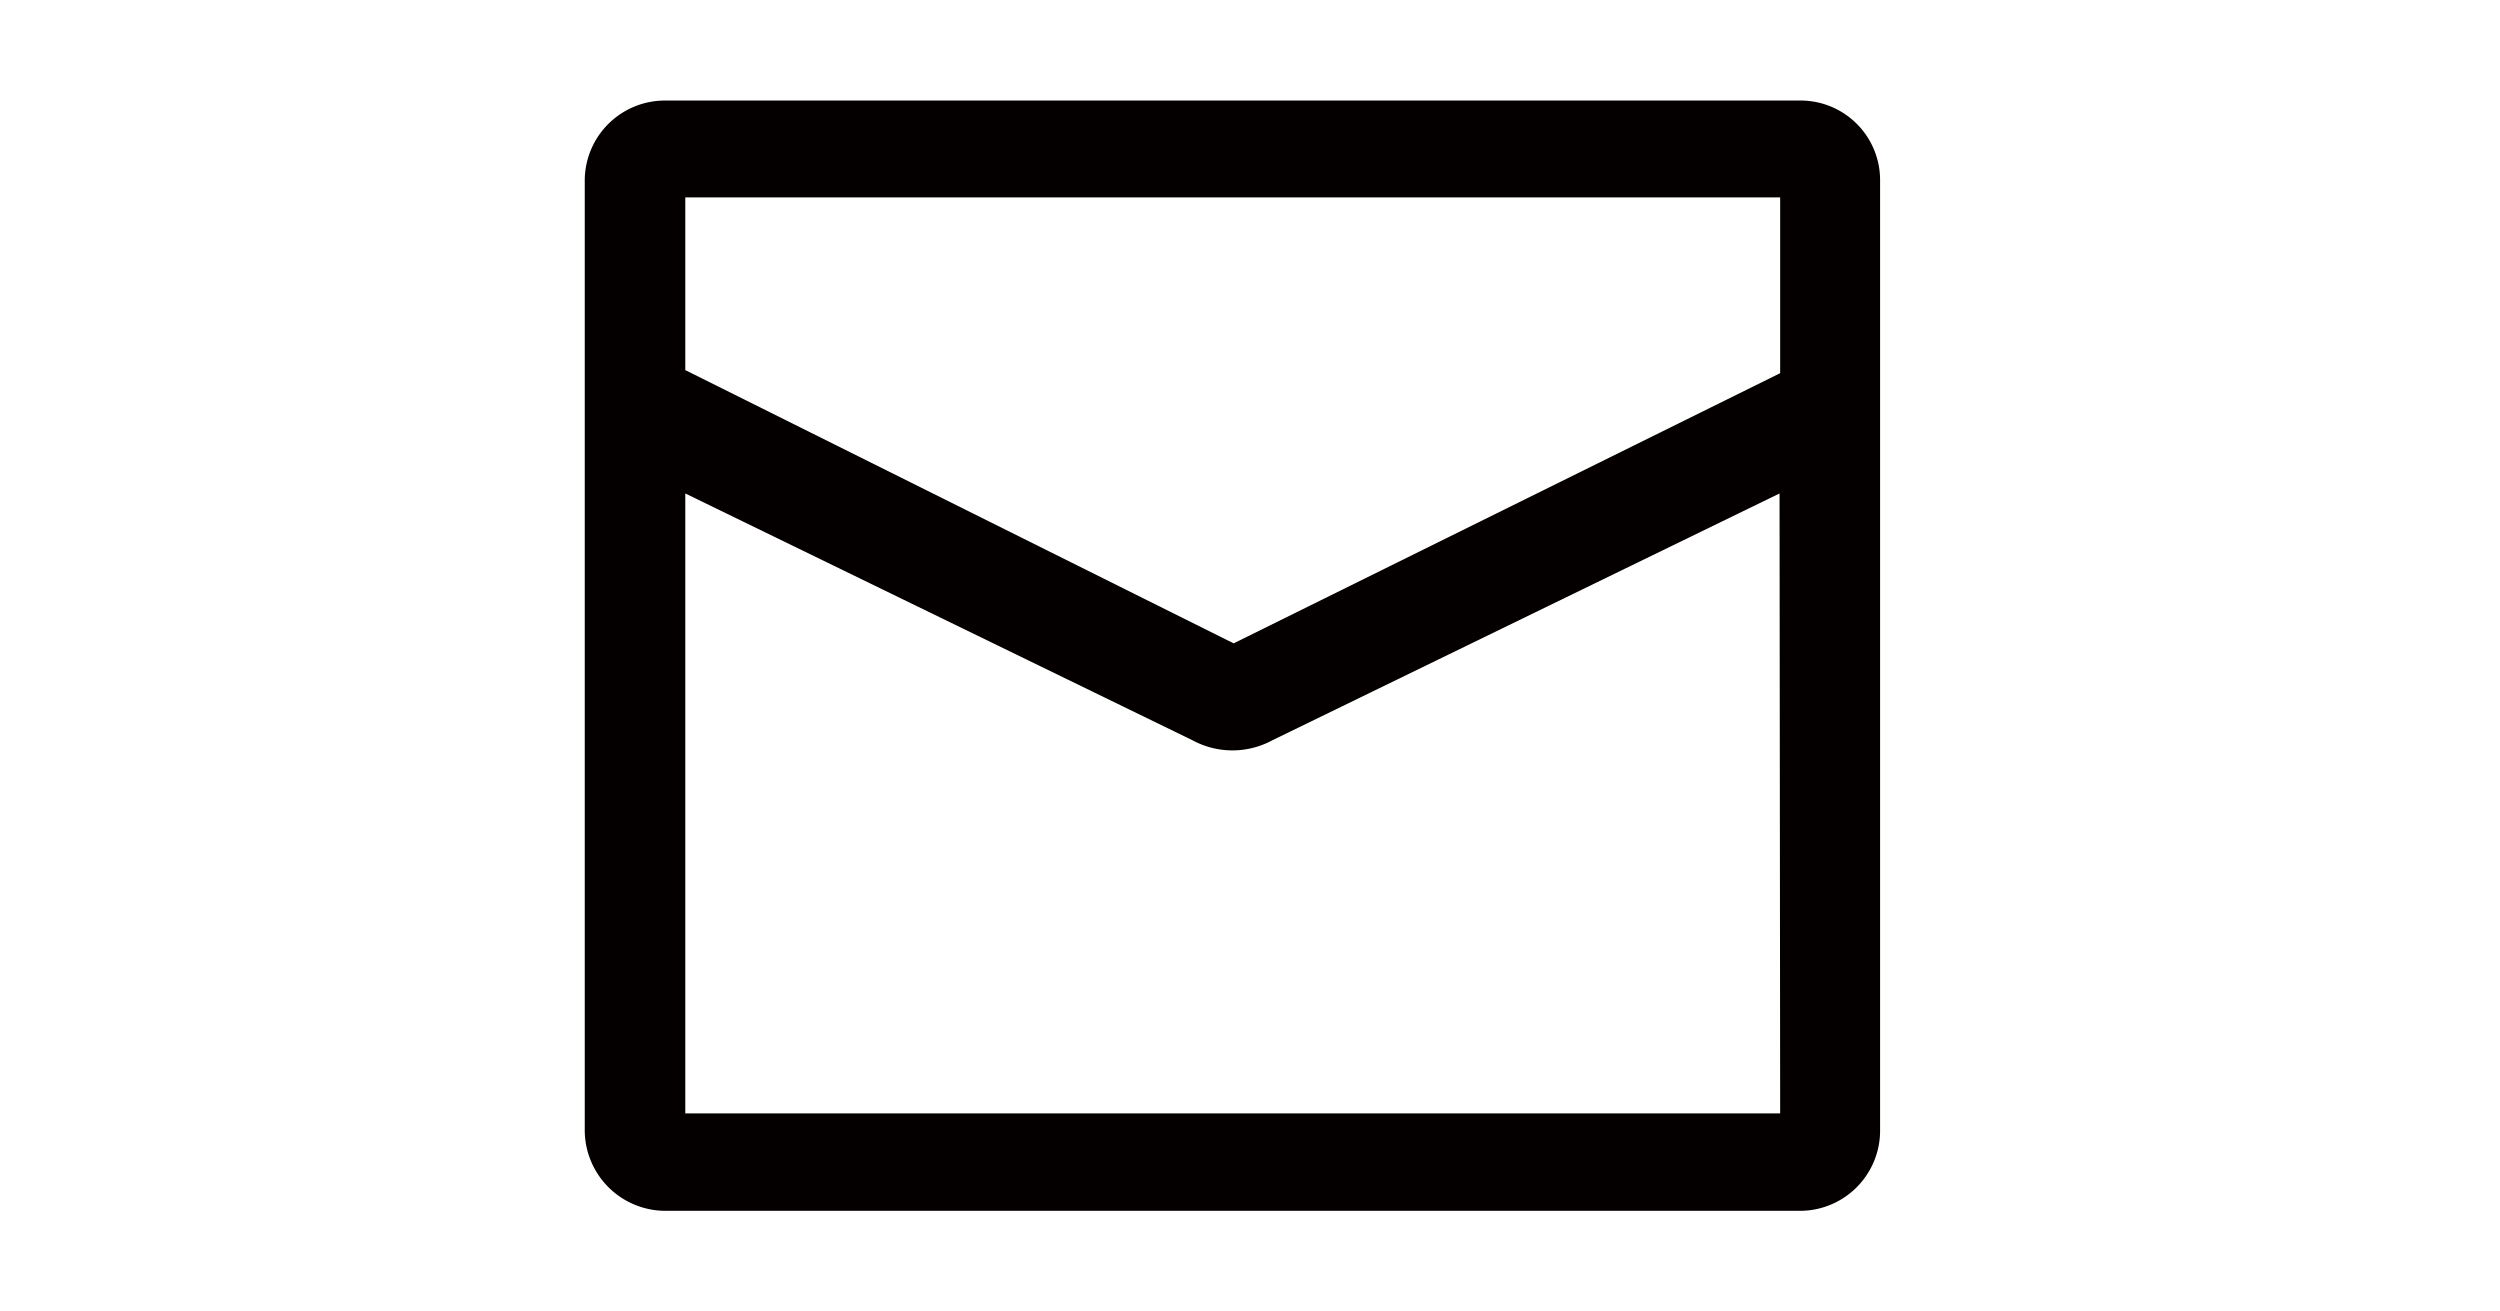 <svg id="レイヤー_1" data-name="レイヤー 1" xmlns="http://www.w3.org/2000/svg" viewBox="0 0 40.53 21.25"><defs><style>.cls-1{fill:#040000;}</style></defs><title>アートボード 15</title><g id="icon_inbox" data-name="icon inbox"><path id="パス_358" data-name="パス 358" class="cls-1" d="M29.17,1.63H10.79A1.3,1.3,0,0,0,9.48,2.91V18.34a1.31,1.31,0,0,0,1.31,1.29H29.17a1.3,1.3,0,0,0,1.31-1.29V2.91A1.29,1.29,0,0,0,29.17,1.63Zm-.31,16.42H11.11V8l8.22,4a1.36,1.36,0,0,0,1.3,0l8.22-4Zm0-12L20,10.43,11.11,6V3.2H28.86Z"/></g></svg>